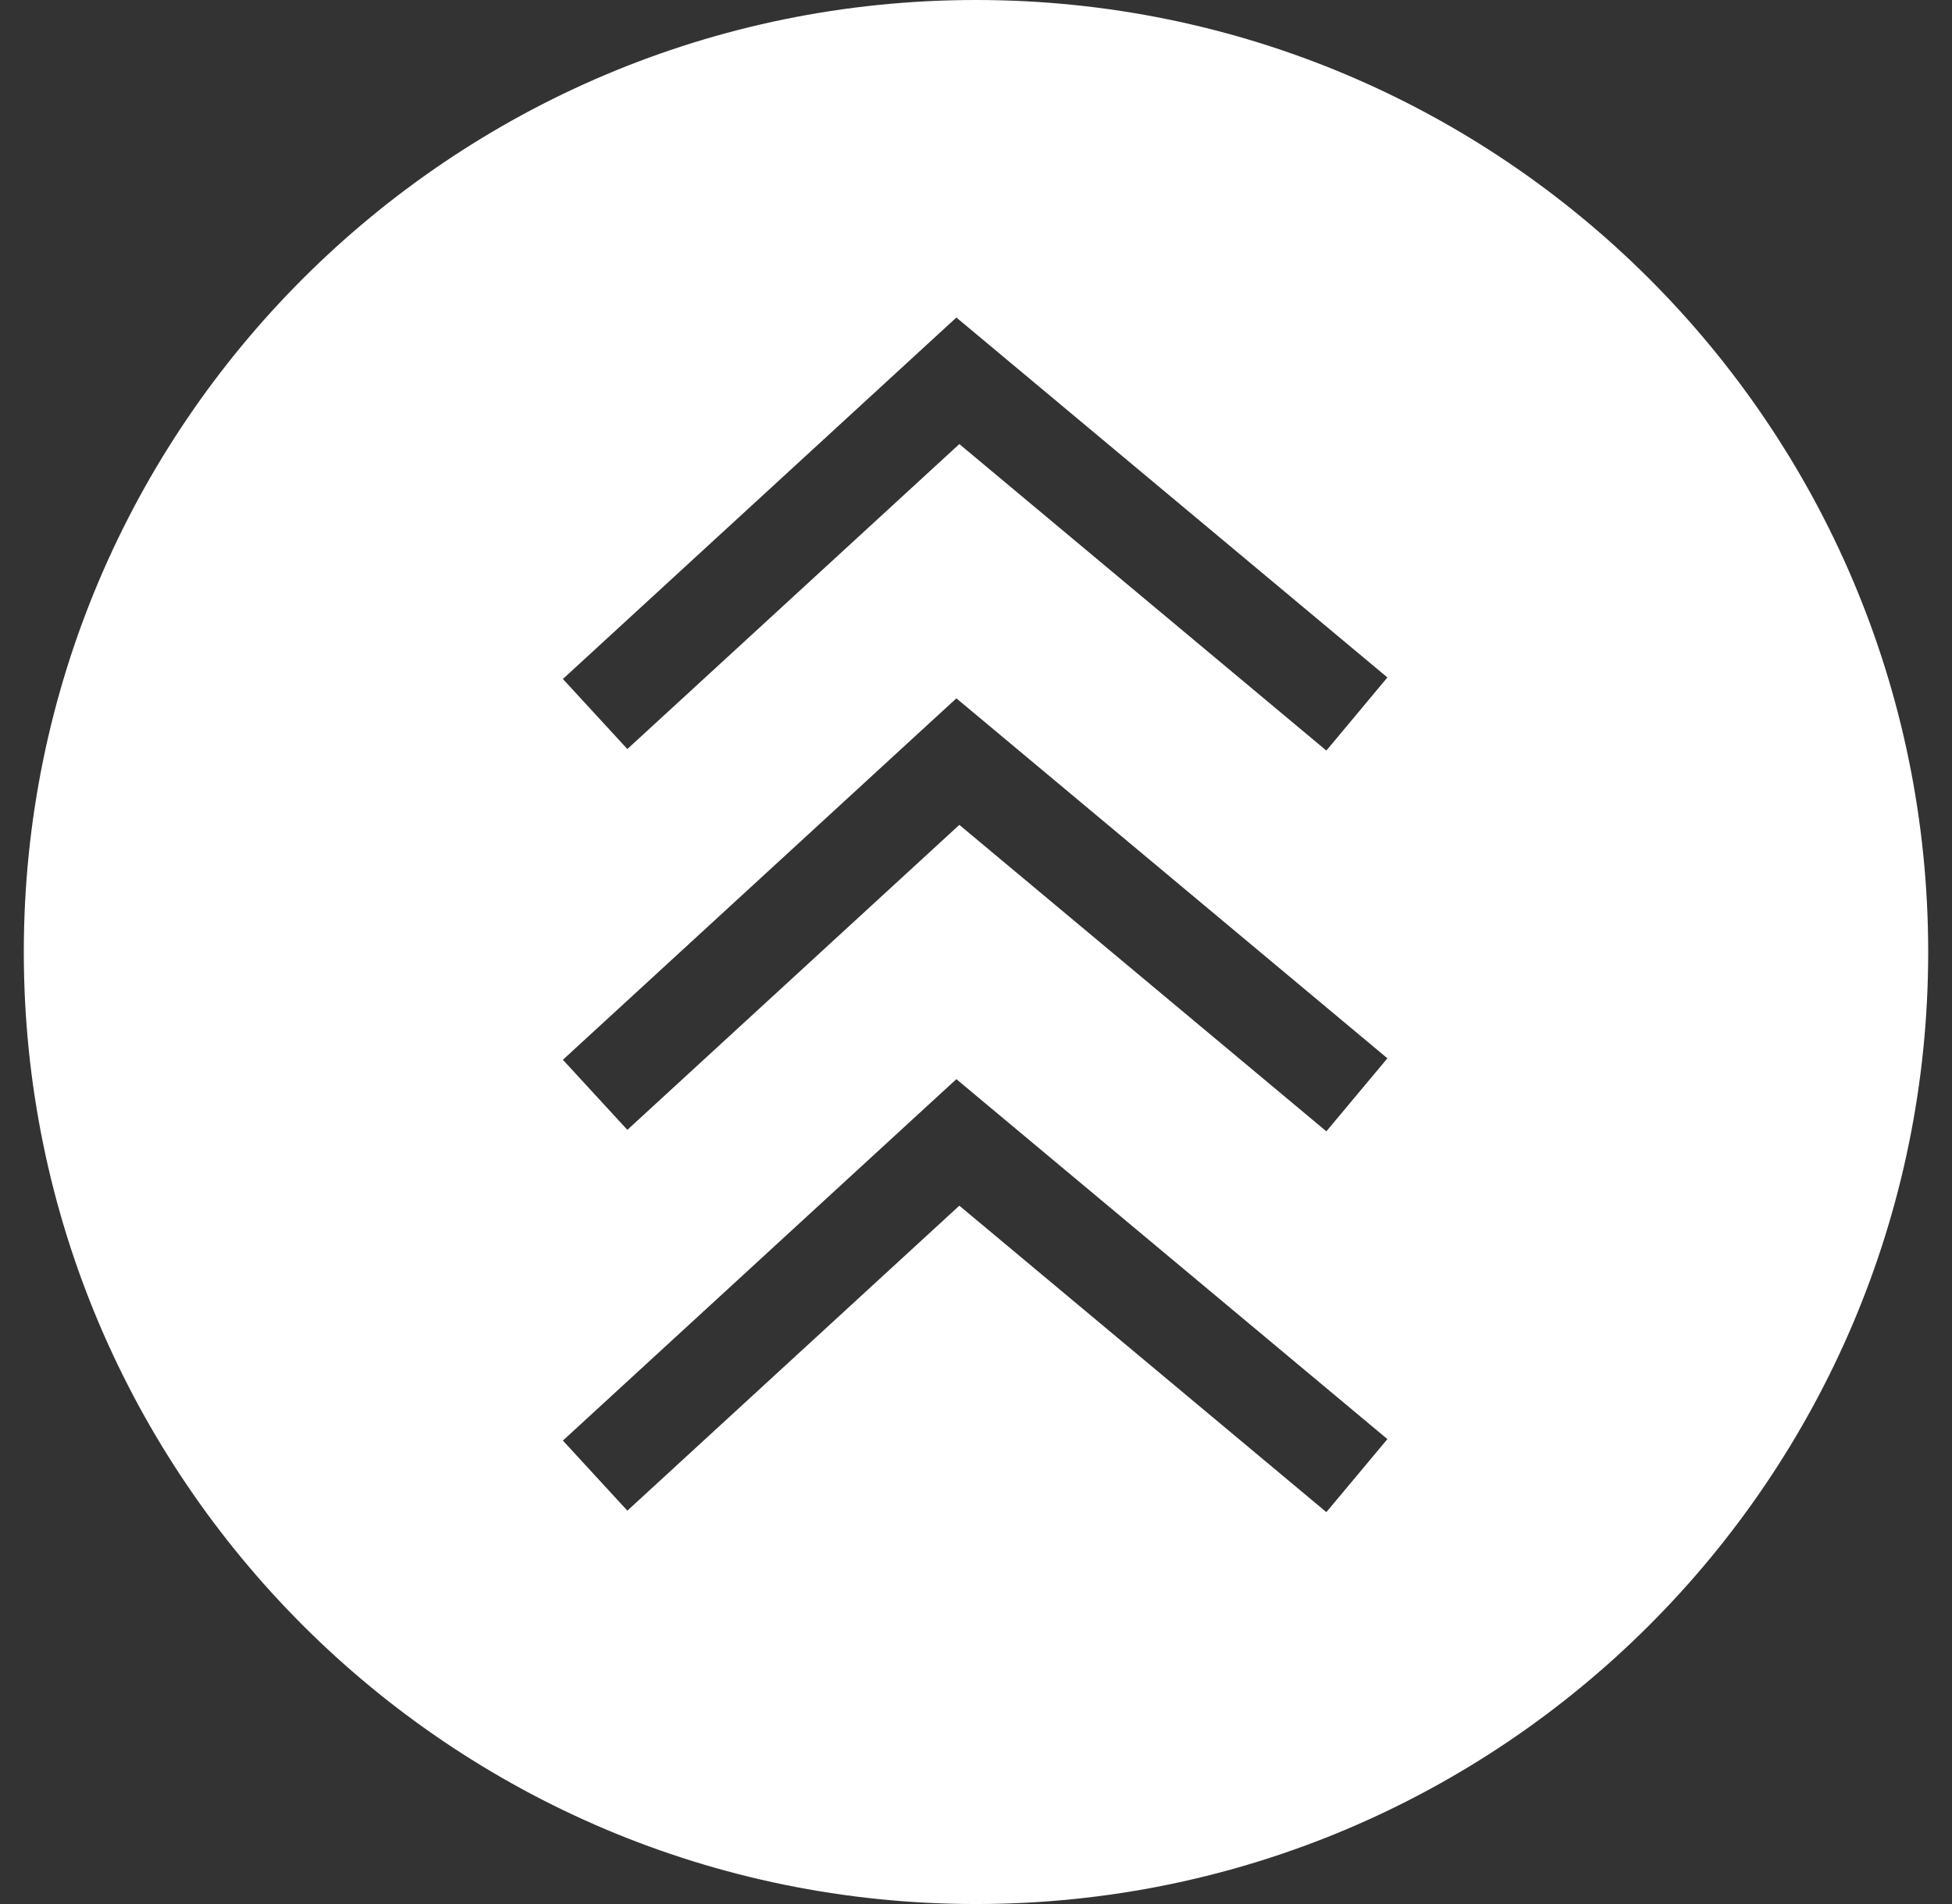<svg width="41" height="40" viewBox="0 0 41 40" fill="none" xmlns="http://www.w3.org/2000/svg">
<rect x="0" y="0" width="41" height="40" fill="#333333" stroke="none"/>
<path fill-rule="evenodd" clip-rule="evenodd" d="M40.5 20C40.5 8.954 31.546 -1.35705e-06 20.5 -8.74228e-07C9.454 -3.91405e-07 0.5 8.954 0.5 20C0.5 31.046 9.454 40 20.5 40C31.546 40 40.5 31.046 40.5 20ZM20.76 23.233L20.088 22.671L19.442 23.264L11.823 30.264L13.177 31.736L20.15 25.329L27.859 31.767L29.141 30.233L20.76 23.233ZM20.088 14.671L20.76 15.232L29.141 22.233L27.859 23.767L20.15 17.329L13.177 23.736L11.823 22.264L19.442 15.264L20.088 14.671ZM20.76 7.232L20.088 6.671L19.442 7.264L11.823 14.264L13.177 15.736L20.15 9.329L27.859 15.768L29.141 14.232L20.76 7.232Z" fill="white"/>
</svg>

